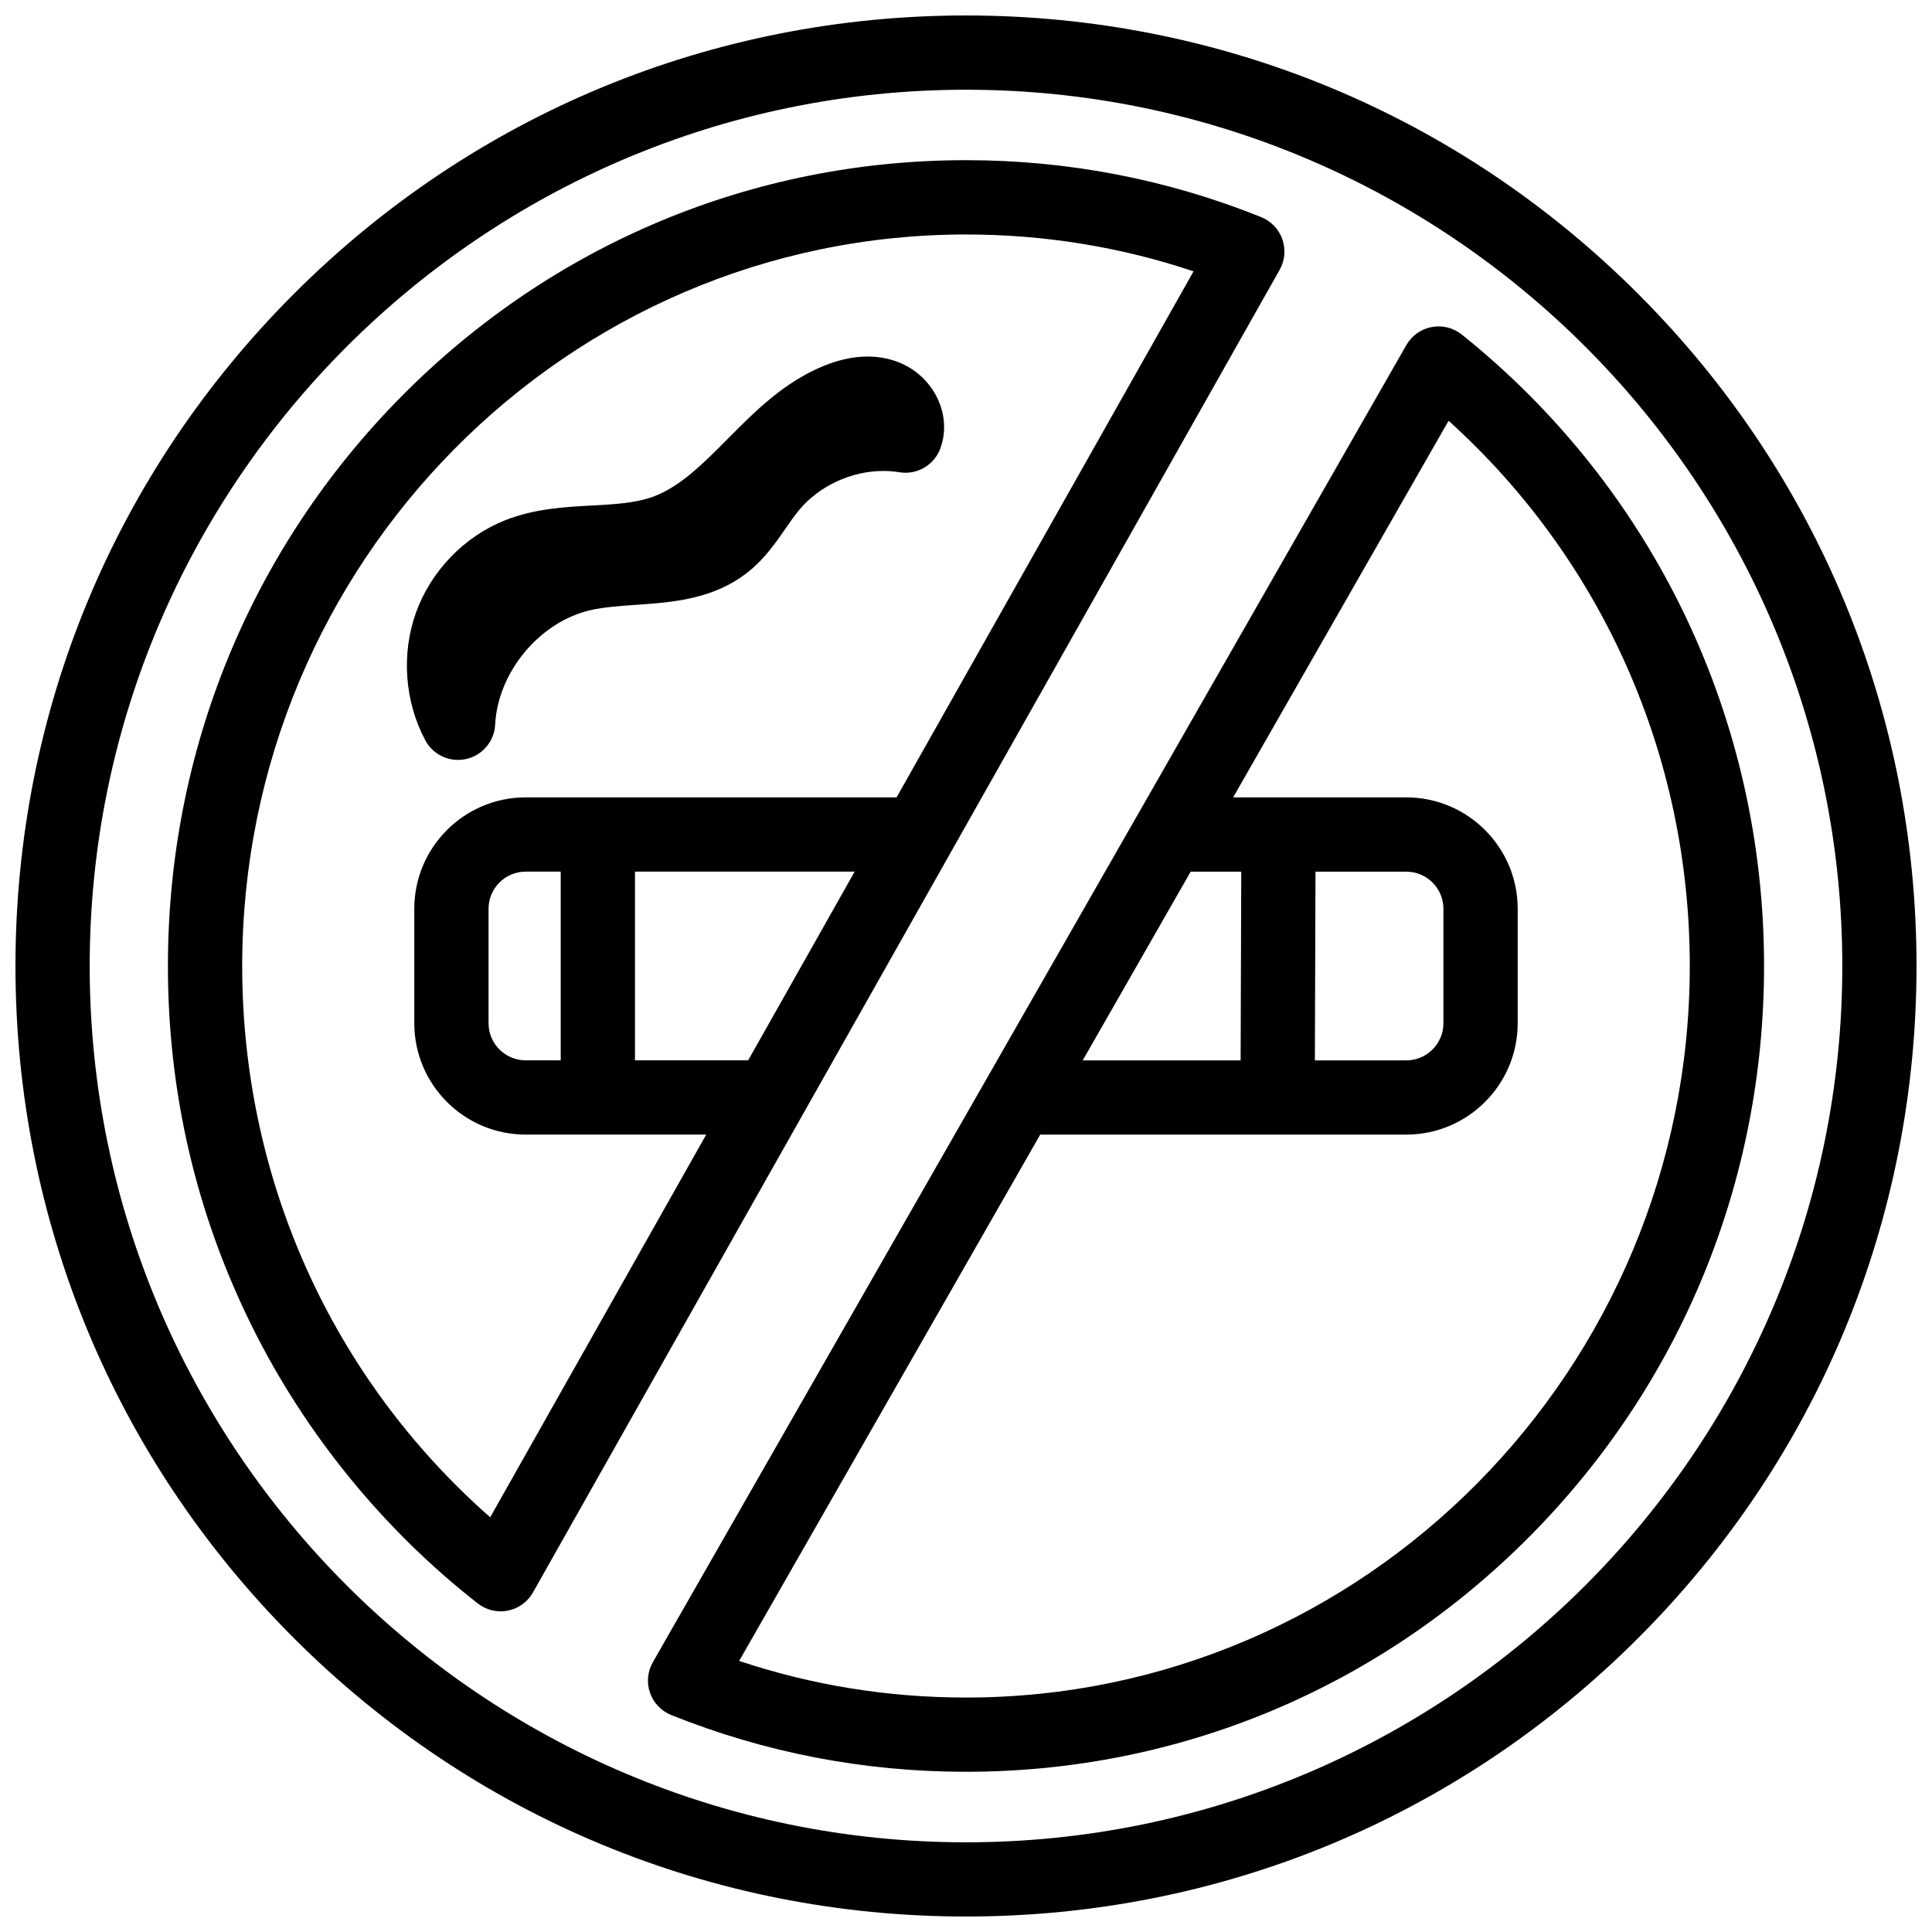 <?xml version="1.0" encoding="UTF-8"?>
<!-- Uploaded to: ICON Repo, www.iconrepo.com, Generator: ICON Repo Mixer Tools -->
<svg width="800px" height="800px" version="1.1" viewBox="144 144 512 512" xmlns="http://www.w3.org/2000/svg">
 <defs>
  <clipPath id="a">
   <path d="m148.09 148.09h503.81v503.81h-503.81z"/>
  </clipPath>
 </defs>
 <g clip-path="url(#a)">
  <path d="m578.12 221.88c-47.578-47.578-110.84-73.781-178.12-73.781-67.289 0-130.55 26.203-178.12 73.781s-73.781 110.84-73.781 178.12c0 67.285 26.203 130.54 73.781 178.12 47.578 47.578 110.84 73.777 178.12 73.777 67.285 0 130.54-26.203 178.12-73.781 47.578-47.578 73.777-110.84 73.777-178.12 0-67.289-26.199-130.55-73.781-178.12zm-178.12 410.35c-128.05 0-232.23-104.18-232.23-232.22 0-128.05 104.18-232.23 232.23-232.23s232.23 104.18 232.23 232.23c-0.004 128.05-104.18 232.22-232.23 232.22z"/>
 </g>
 <path d="m483.84 207.41c-0.938-2.676-2.984-4.816-5.613-5.875-24.891-10.012-51.211-15.086-78.227-15.086-56.512 0-109.63 22.227-149.59 62.582-39.922 40.328-61.91 93.941-61.91 150.96 0 33.602 7.512 65.766 22.324 95.594 14.125 28.445 34.805 53.809 59.793 73.348 1.746 1.363 3.883 2.09 6.059 2.09 0.641 0 1.285-0.062 1.922-0.191 2.809-0.559 5.238-2.316 6.644-4.812l197.88-350.52c1.395-2.469 1.652-5.418 0.715-8.094zm-200.53 217.59c-5.426 0-9.84-4.414-9.84-9.84v-30.328c0-5.426 4.414-9.84 9.84-9.84h9.285v50.008zm28.969-50.008h58.219l-28.23 50.008h-29.988zm69.324-19.68h-98.293c-16.277 0-29.52 13.242-29.52 29.52v30.328c0 16.277 13.242 29.52 29.52 29.52h47.844l-57.25 101.42c-41.906-36.883-65.719-89.504-65.719-146.1 0-106.9 86.047-193.86 191.82-193.86 20.691 0 40.926 3.281 60.301 9.77z"/>
 <path d="m531.39 232.66c-2.246-1.801-5.164-2.523-7.992-1.988-2.824 0.535-5.277 2.285-6.703 4.781l-199.68 349.04c-1.414 2.469-1.688 5.43-0.754 8.117 0.934 2.688 2.988 4.84 5.629 5.898 24.852 9.977 51.129 15.035 78.102 15.035 56.512 0 109.63-22.227 149.59-62.582 39.926-40.328 61.91-93.941 61.91-150.96 0-65.543-29.195-126.54-80.102-167.34zm-14.707 142.34c5.426 0 9.84 4.414 9.84 9.84v30.328c0 5.426-4.414 9.84-9.84 9.84h-24.227l0.164-50.008zm-43.902 50.008h-41.848l28.609-50.008h13.402zm-72.785 168.86c-20.621 0-40.793-3.262-60.113-9.707l79.789-139.48h97.012c16.277 0 29.52-13.242 29.52-29.52v-30.328c0-16.277-13.242-29.52-29.52-29.52h-45.891l57.098-99.805c40.762 36.809 63.918 88.836 63.918 144.49 0 106.9-86.047 193.87-191.81 193.87z"/>
 <path d="m382.18 240.02c-5.801-2.312-12.66-2.004-19.809 0.914-10.582 4.316-18.207 11.996-25.578 19.422-6.512 6.559-12.66 12.754-19.879 15.332-4.664 1.668-10.219 1.965-16.098 2.281-7.121 0.383-15.191 0.816-22.961 3.906-10.797 4.289-19.617 13.414-23.59 24.402-3.965 10.965-3.047 23.645 2.449 33.914 1.738 3.246 5.102 5.195 8.672 5.195 0.711 0 1.434-0.078 2.152-0.238 4.312-0.965 7.453-4.684 7.68-9.098 0.723-14.043 11.91-27.395 25.469-30.395 3.57-0.789 7.59-1.066 11.844-1.363 9.691-0.672 20.672-1.434 29.828-8.797 4.32-3.473 7.258-7.719 9.848-11.461 1.219-1.758 2.367-3.422 3.547-4.844 5.305-6.402 13.863-10.379 22.336-10.379 1.449 0 2.891 0.117 4.285 0.344 4.676 0.766 9.227-1.906 10.84-6.356 3.219-8.852-1.734-19.074-11.035-22.781z"/>
</svg>